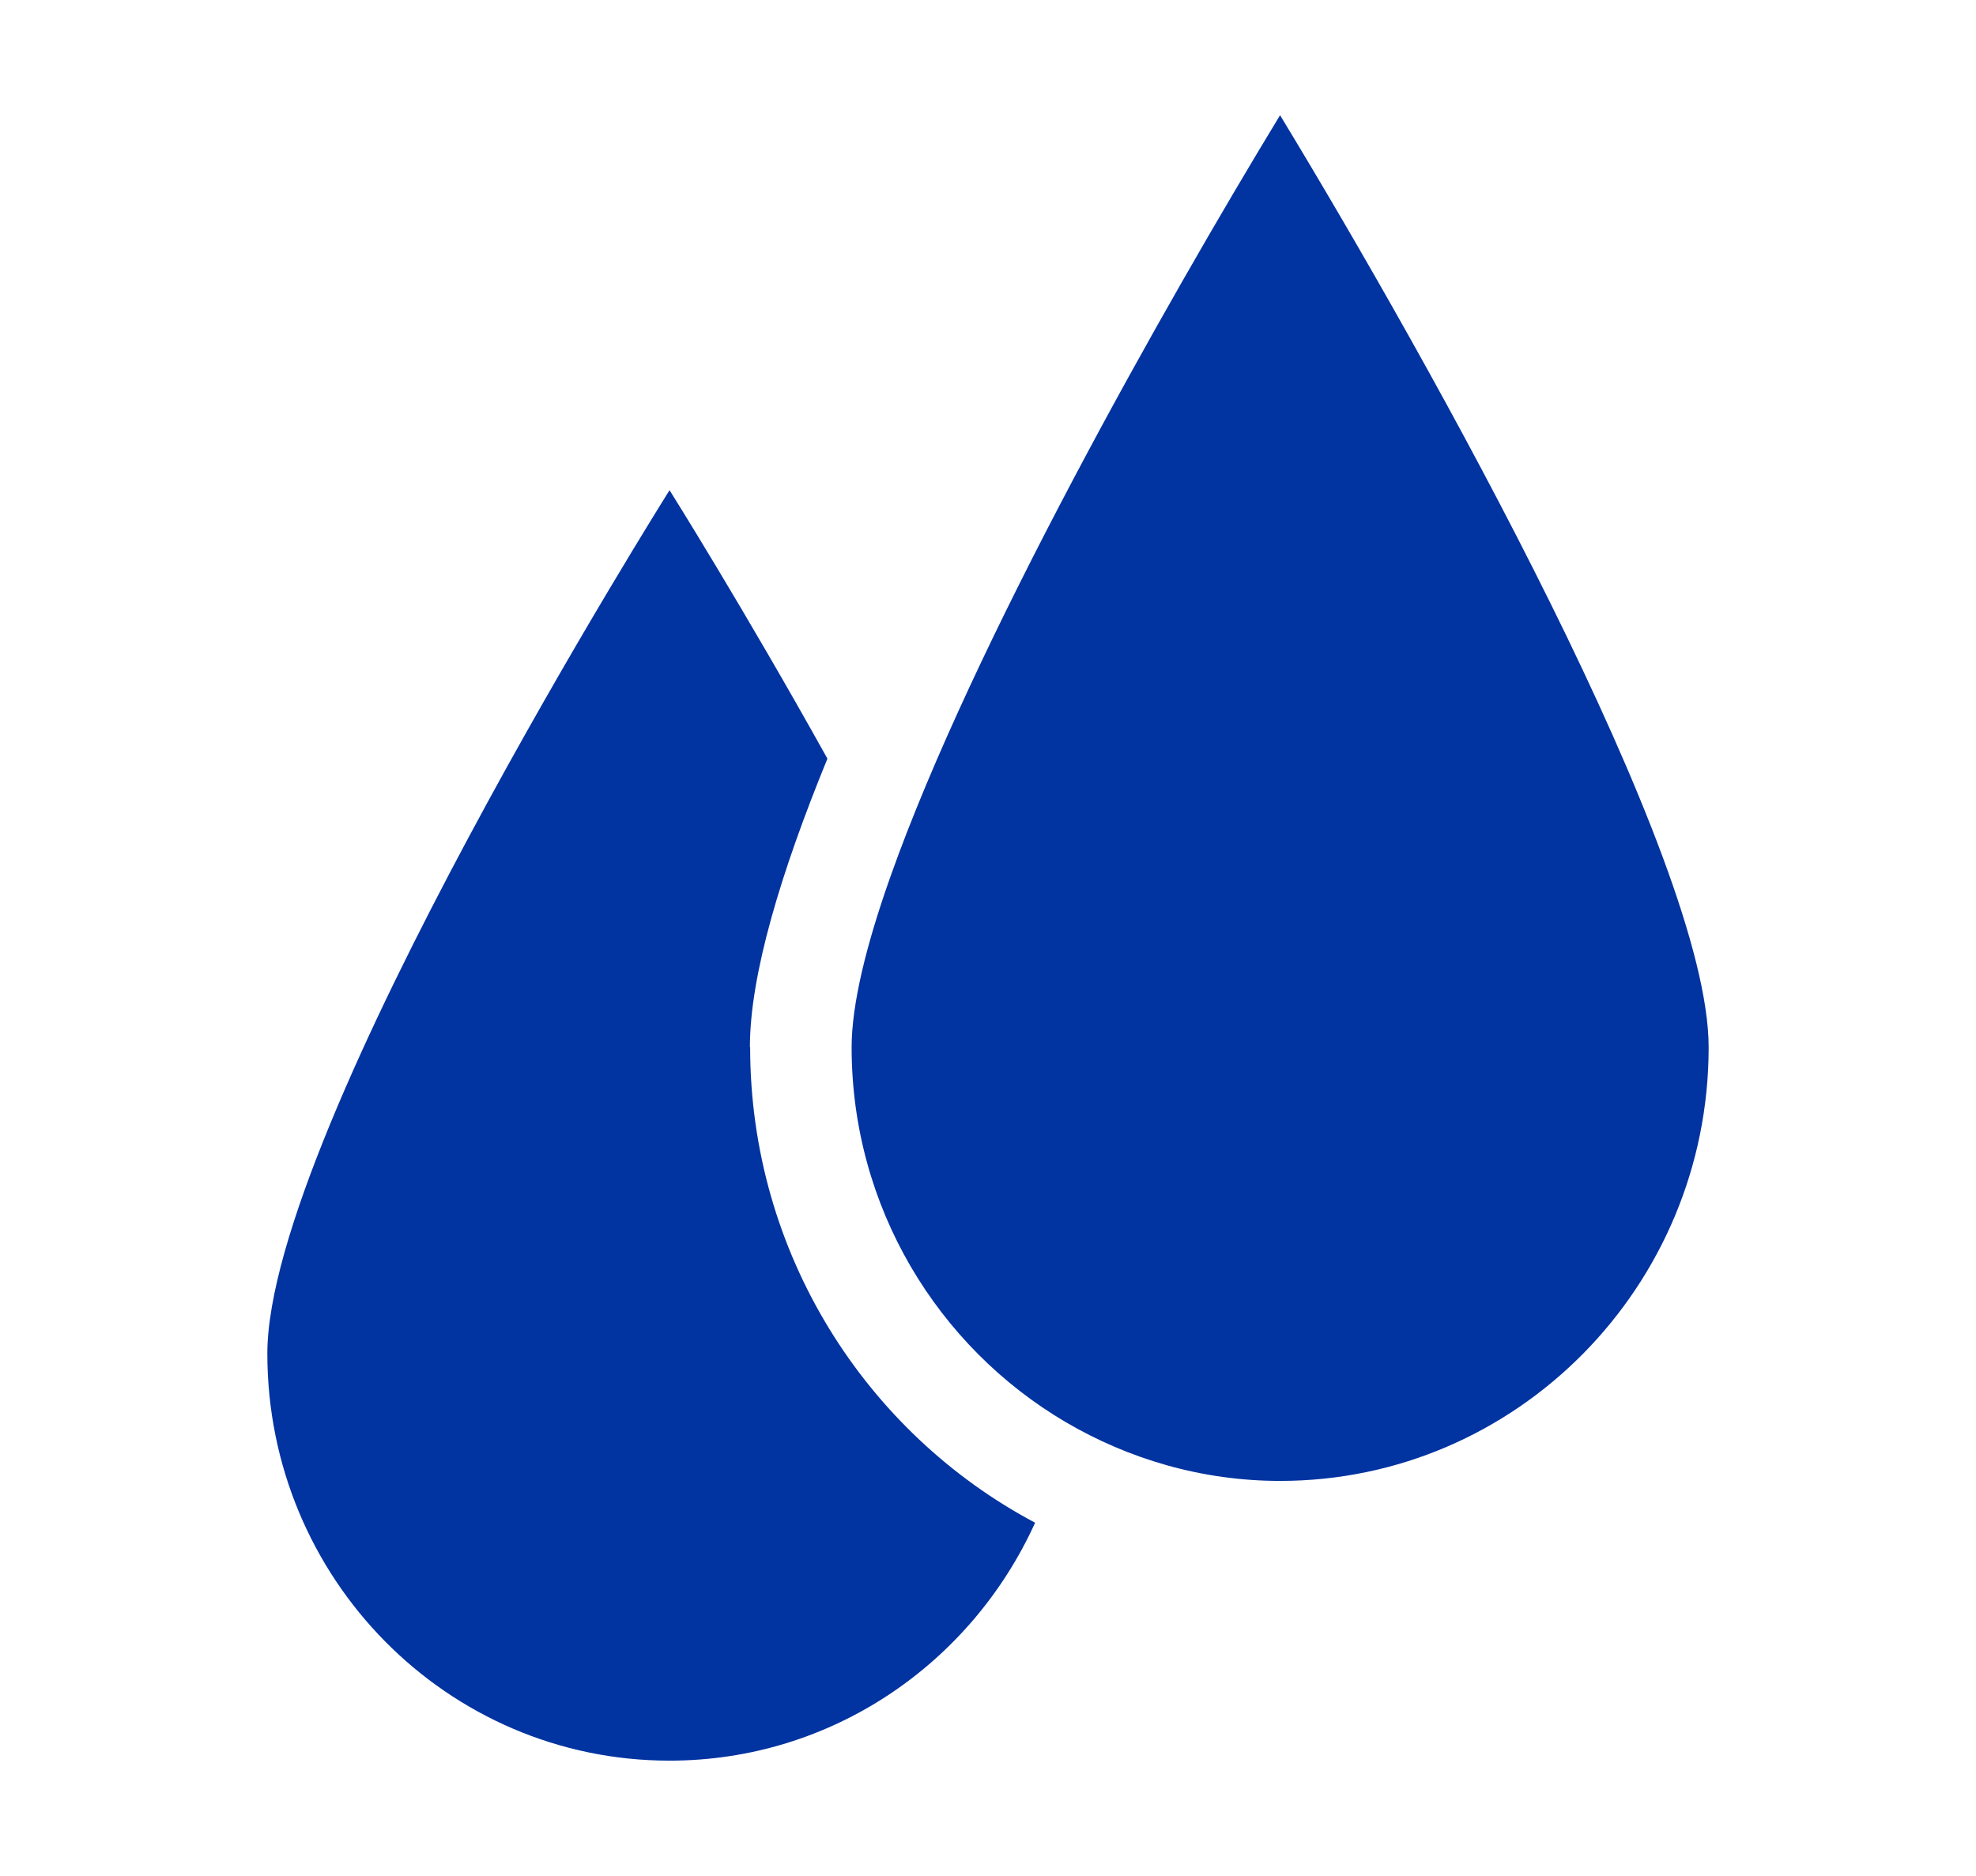 <?xml version="1.0" encoding="UTF-8"?><svg id="Layer_1" xmlns="http://www.w3.org/2000/svg" viewBox="0 0 84.11 79.86"><defs><style>.cls-1{fill:#0133a1;stroke-width:0px;}</style></defs><path class="cls-1" d="m31.92,44.58c0-3.07,1.32-7.45,3.3-12.28-3.59-6.45-6.72-11.43-6.72-11.43,0,0-17.12,27.19-17.12,36.76s7.66,17.33,17.12,17.33c6.91,0,12.85-4.15,15.56-10.13-7.2-3.82-12.13-11.46-12.13-20.25Z"/><path class="cls-1" d="m54.49,4.9c-4.93,8.12-13.09,22.55-16.58,32.4-1.04,2.93-1.66,5.46-1.66,7.29,0,6.81,3.67,12.75,9.1,15.95,2.69,1.58,5.81,2.51,9.14,2.51,10.06,0,18.24-8.28,18.24-18.46,0-7.99-11.85-29.15-18.24-39.68Z"/></svg>
